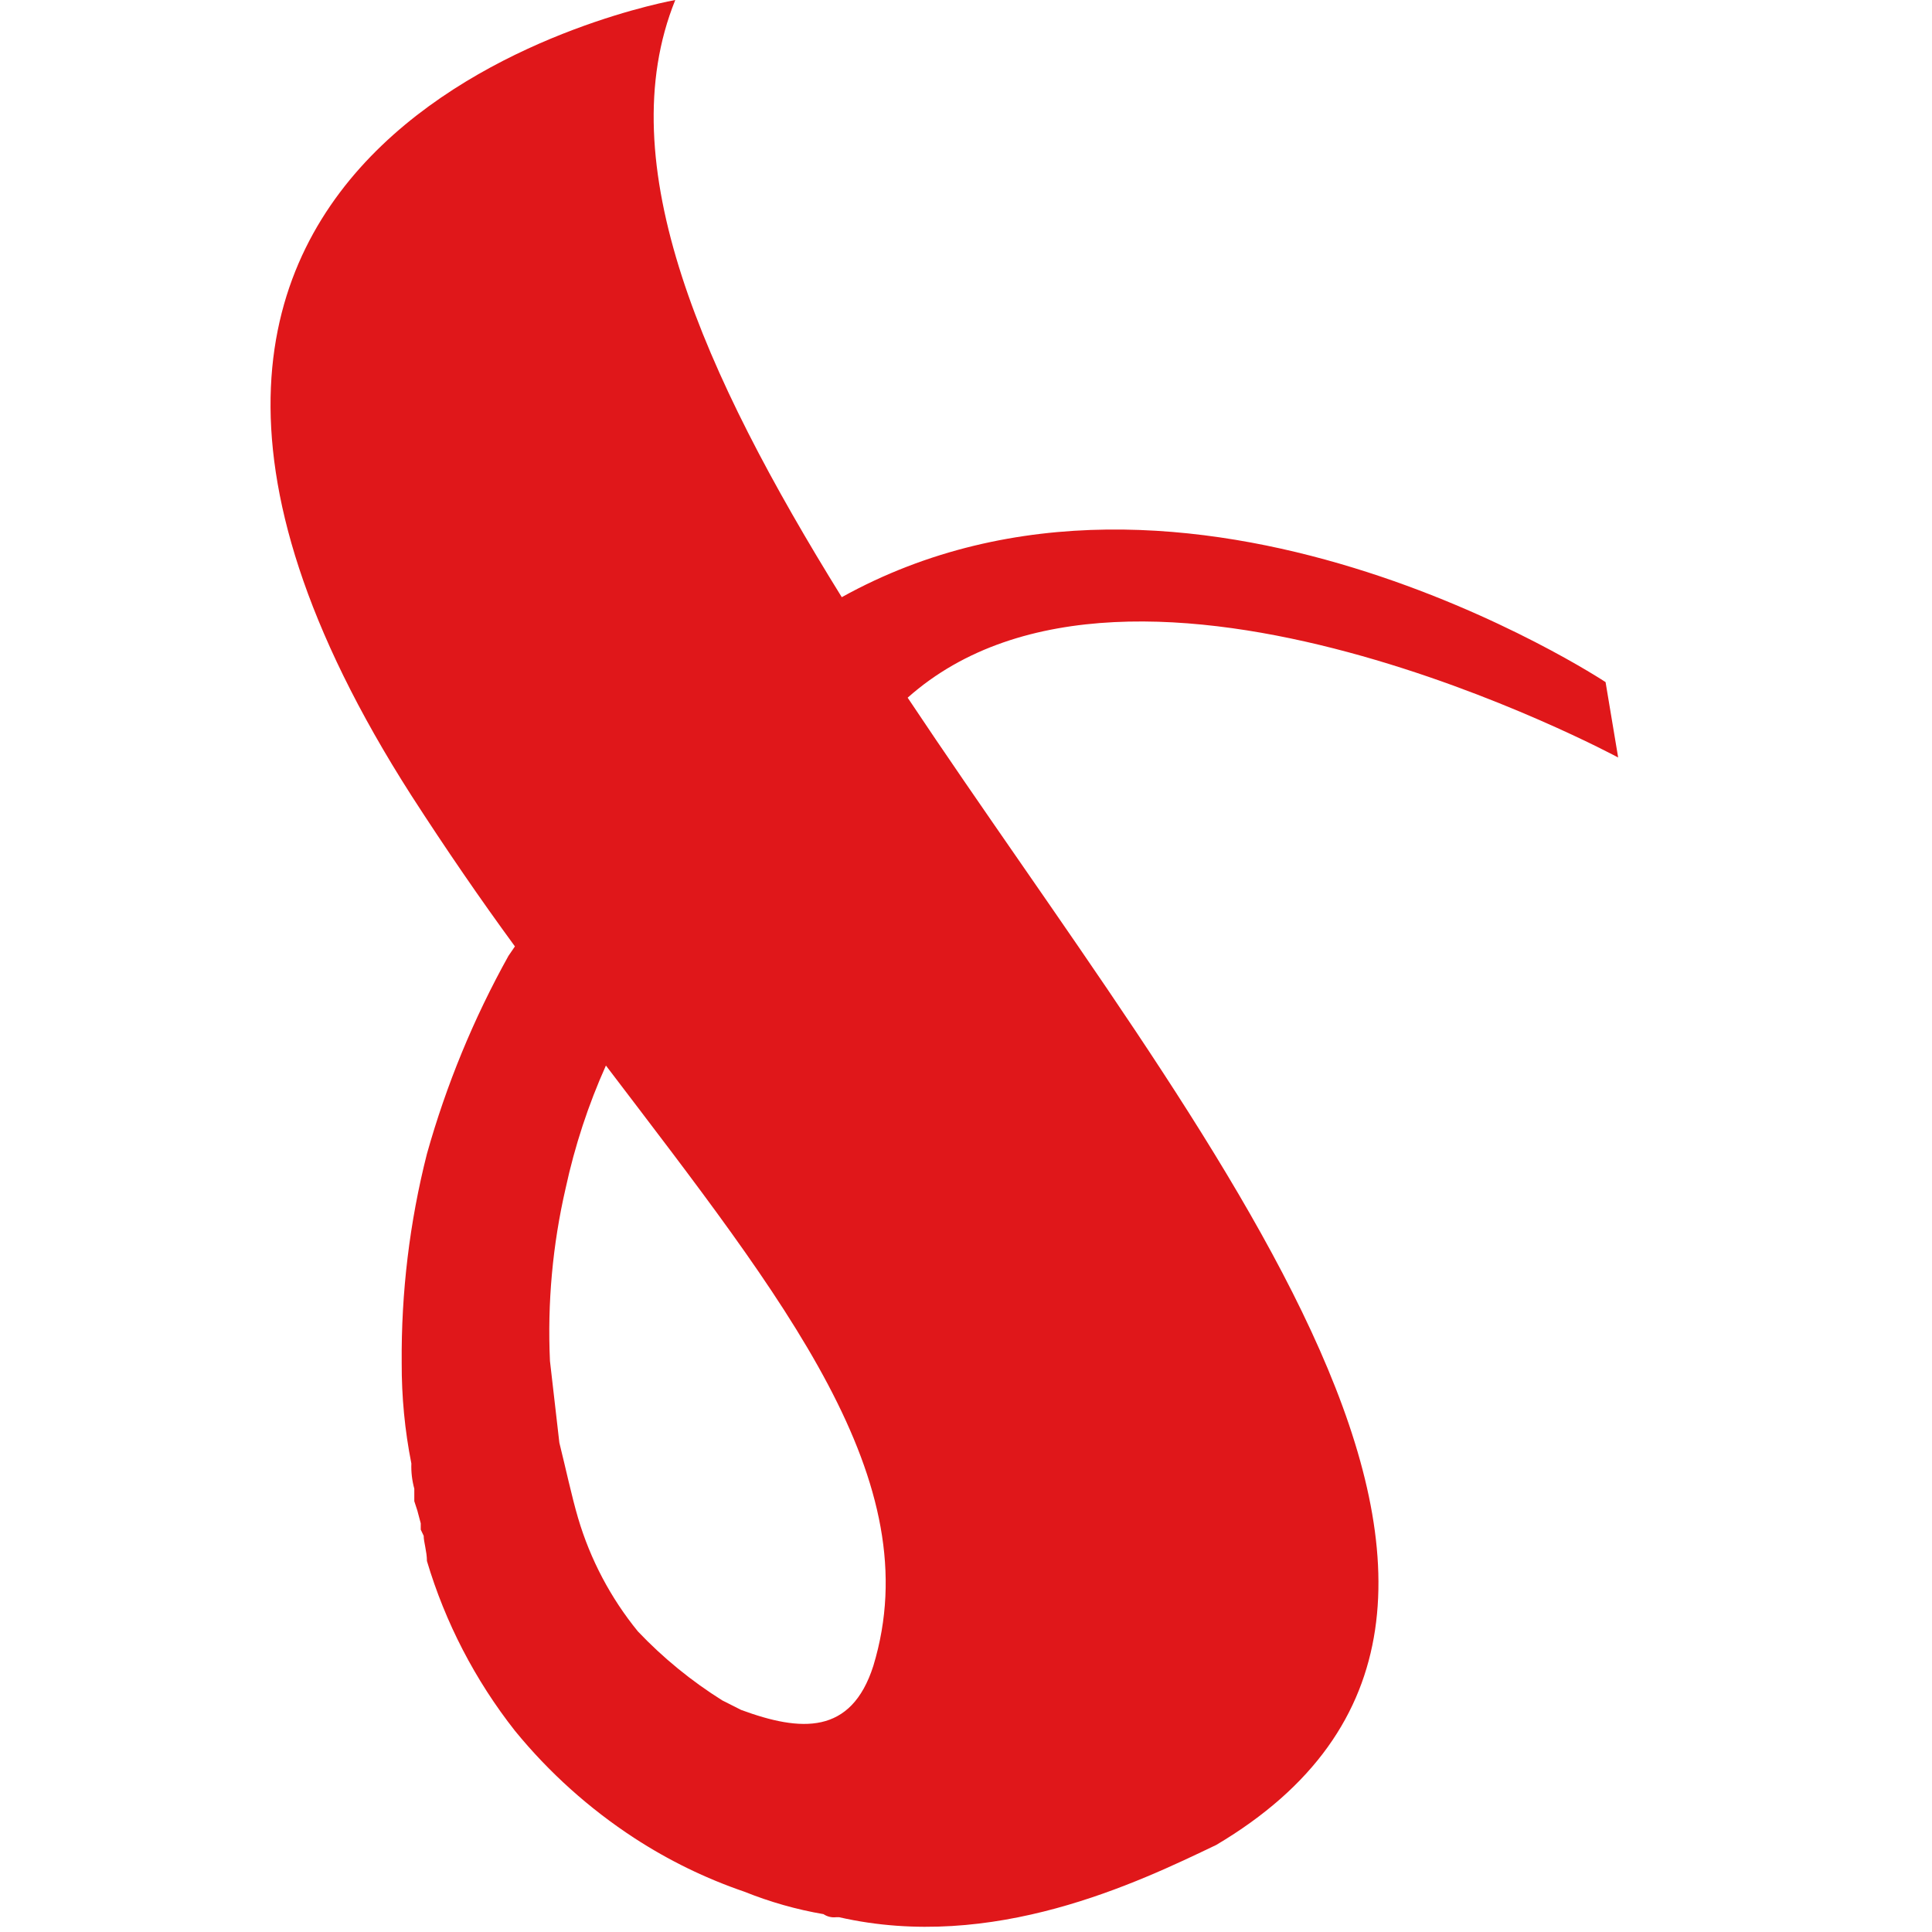 <?xml version="1.0" encoding="UTF-8"?>
<svg width="50px" height="50px" viewBox="0 0 50 50" version="1.1" xmlns="http://www.w3.org/2000/svg" xmlns:xlink="http://www.w3.org/1999/xlink">
    <!-- Generator: Sketch 64 (93537) - https://sketch.com -->
    <title>Mon logo</title>
    <desc>Created with Sketch.</desc>
    <g id="Mon-logo" stroke="none" stroke-width="1" fill="none" fill-rule="evenodd">
        <g id="logo_red" transform="translate(7, 0)" fill="#E0171A" fill-rule="nonzero">
            <path d="M16.49,18.056 C24.128,29.514 34.632,41.726 24.476,47.747 C22.441,48.722 18.701,50.524 14.719,49.618 L14.635,49.618 C14.522,49.63 14.407,49.602 14.312,49.538 C13.612,49.418 12.927,49.223 12.267,48.958 C11.263,48.615 10.306,48.148 9.417,47.569 C8.25,46.808 7.207,45.871 6.326,44.792 C5.297,43.484 4.524,41.994 4.049,40.399 C4.049,40.153 3.965,39.91 3.965,39.747 L3.889,39.587 L3.889,39.424 L3.802,39.097 L3.722,38.851 L3.722,38.528 C3.664,38.315 3.638,38.095 3.646,37.875 C3.476,37.019 3.393,36.147 3.396,35.274 C3.381,33.449 3.6,31.63 4.049,29.861 C4.55,28.076 5.258,26.356 6.16,24.736 L6.326,24.493 C5.431,23.271 4.537,21.969 3.646,20.587 C-7.5,3.174 10.476,0 10.476,0 C8.764,4.229 11.205,9.681 14.785,15.455 C23.733,10.493 34.552,17.653 34.552,17.653 L34.878,19.604 C34.878,19.604 22.351,12.847 16.49,18.056 Z M11.694,44.007 L12.181,44.253 C13.729,44.823 15.028,44.903 15.601,43.115 C17.062,38.312 13.323,33.681 8.681,27.576 C8.224,28.595 7.875,29.659 7.639,30.75 C7.301,32.215 7.164,33.72 7.233,35.222 L7.476,37.337 C7.639,37.99 7.795,38.726 7.962,39.292 C8.278,40.36 8.803,41.355 9.507,42.219 C10.158,42.905 10.893,43.505 11.694,44.007 L11.694,44.007 Z" id="Shape"></path>
        </g>
    </g>
</svg>